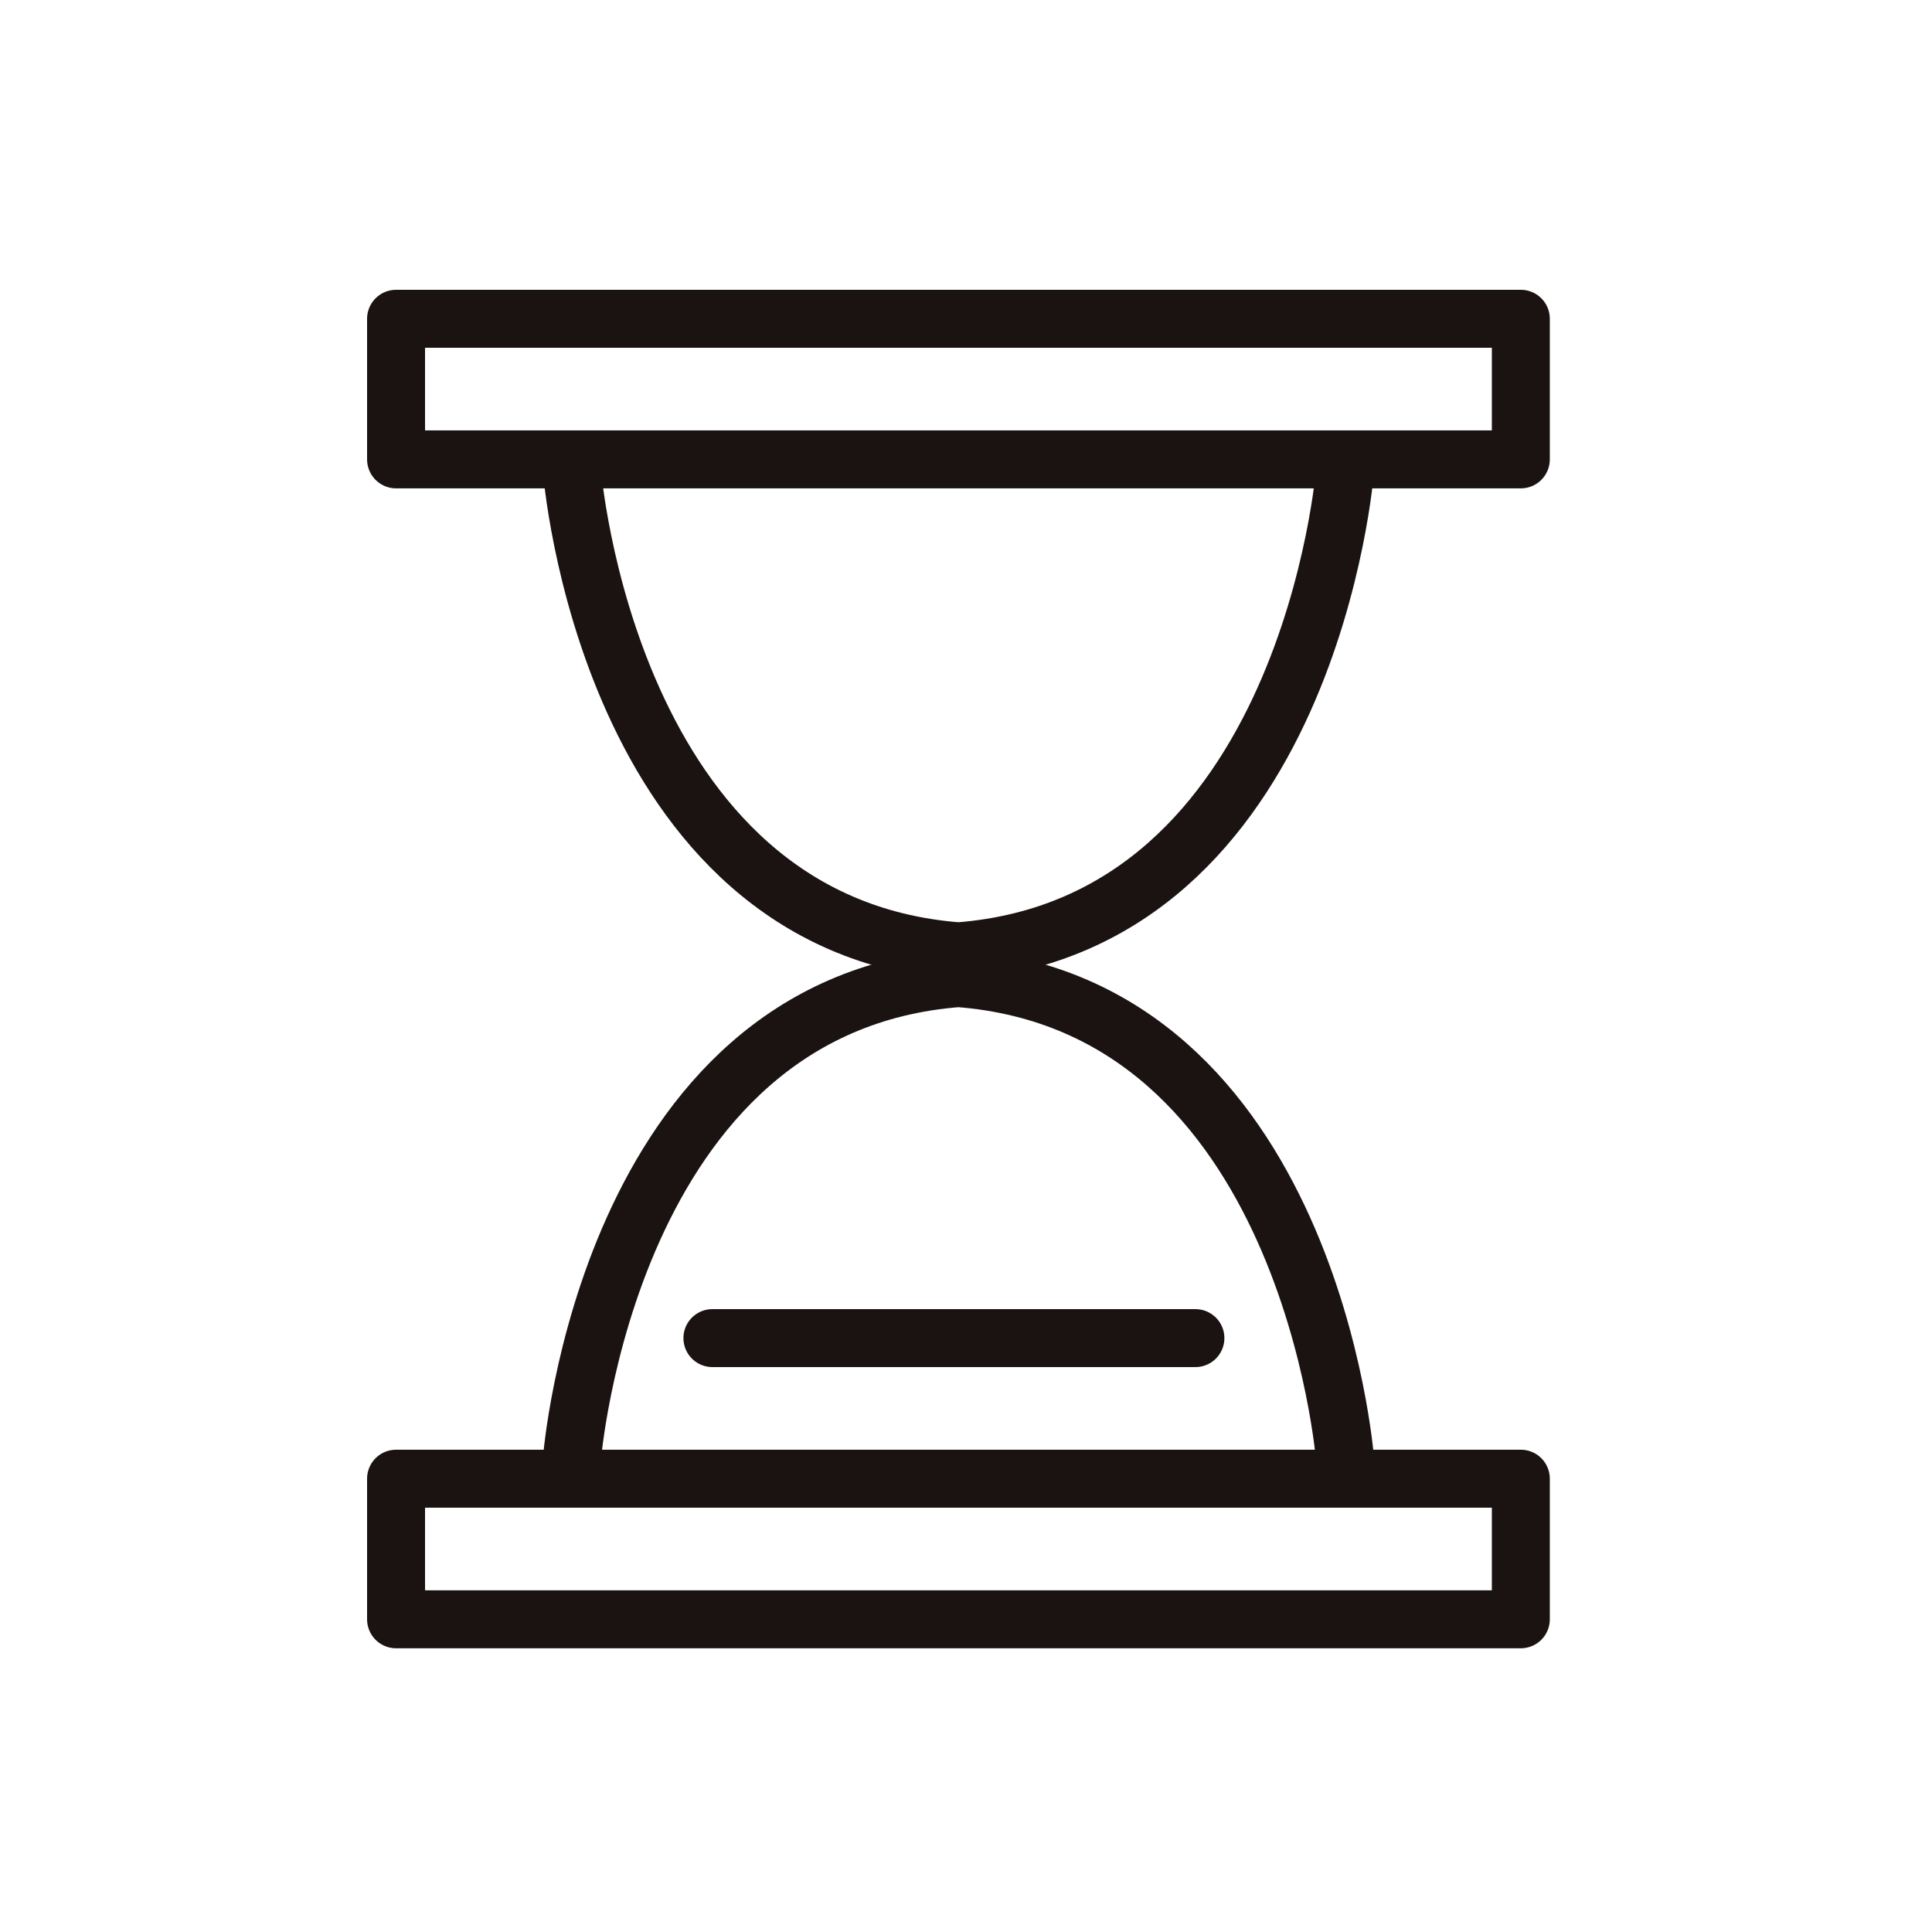<svg xmlns="http://www.w3.org/2000/svg" xmlns:xlink="http://www.w3.org/1999/xlink" width="100" height="100" viewBox="0 0 100 100">
  <defs>
    <clipPath id="clip-path">
      <rect id="長方形_1387" data-name="長方形 1387" width="61.218" height="70.314" transform="translate(0 0)" fill="none"/>
    </clipPath>
  </defs>
  <g id="グループ_3019" data-name="グループ 3019" transform="translate(-425 -2623)">
    <g id="グループ_2905" data-name="グループ 2905" transform="translate(444 2638)">
      <g id="グループ_2905-2" data-name="グループ 2905" clip-path="url(#clip-path)">
        <rect id="長方形_1385" data-name="長方形 1385" width="58.218" height="7.277" transform="translate(1.5 1.5)" fill="none" stroke="#1a1311" stroke-linecap="round" stroke-linejoin="round" stroke-width="3"/>
        <rect id="長方形_1386" data-name="長方形 1386" width="58.218" height="7.277" transform="translate(1.5 61.537)" fill="none" stroke="#1a1311" stroke-linecap="round" stroke-linejoin="round" stroke-width="3"/>
        <path id="パス_294" data-name="パス 294" d="M50.621,60.552S48.8,37.021,30.609,35.627C12.416,37.021,10.6,60.552,10.6,60.552" fill="none" stroke="#1a1311" stroke-linecap="round" stroke-linejoin="round" stroke-width="3"/>
        <path id="パス_295" data-name="パス 295" d="M10.6,9.315S12.415,32.846,30.608,34.24C48.8,32.846,50.622,9.315,50.622,9.315" fill="none" stroke="#1a1311" stroke-linecap="round" stroke-linejoin="round" stroke-width="3"/>
        <line id="線_277" data-name="線 277" x2="25" transform="translate(17.874 54.26)" fill="none" stroke="#1a1311" stroke-linecap="round" stroke-linejoin="round" stroke-width="3"/>
      </g>
    </g>
    <rect id="長方形_1439" data-name="長方形 1439" width="100" height="100" transform="translate(425 2623)" fill="none"/>
  </g>
</svg>
